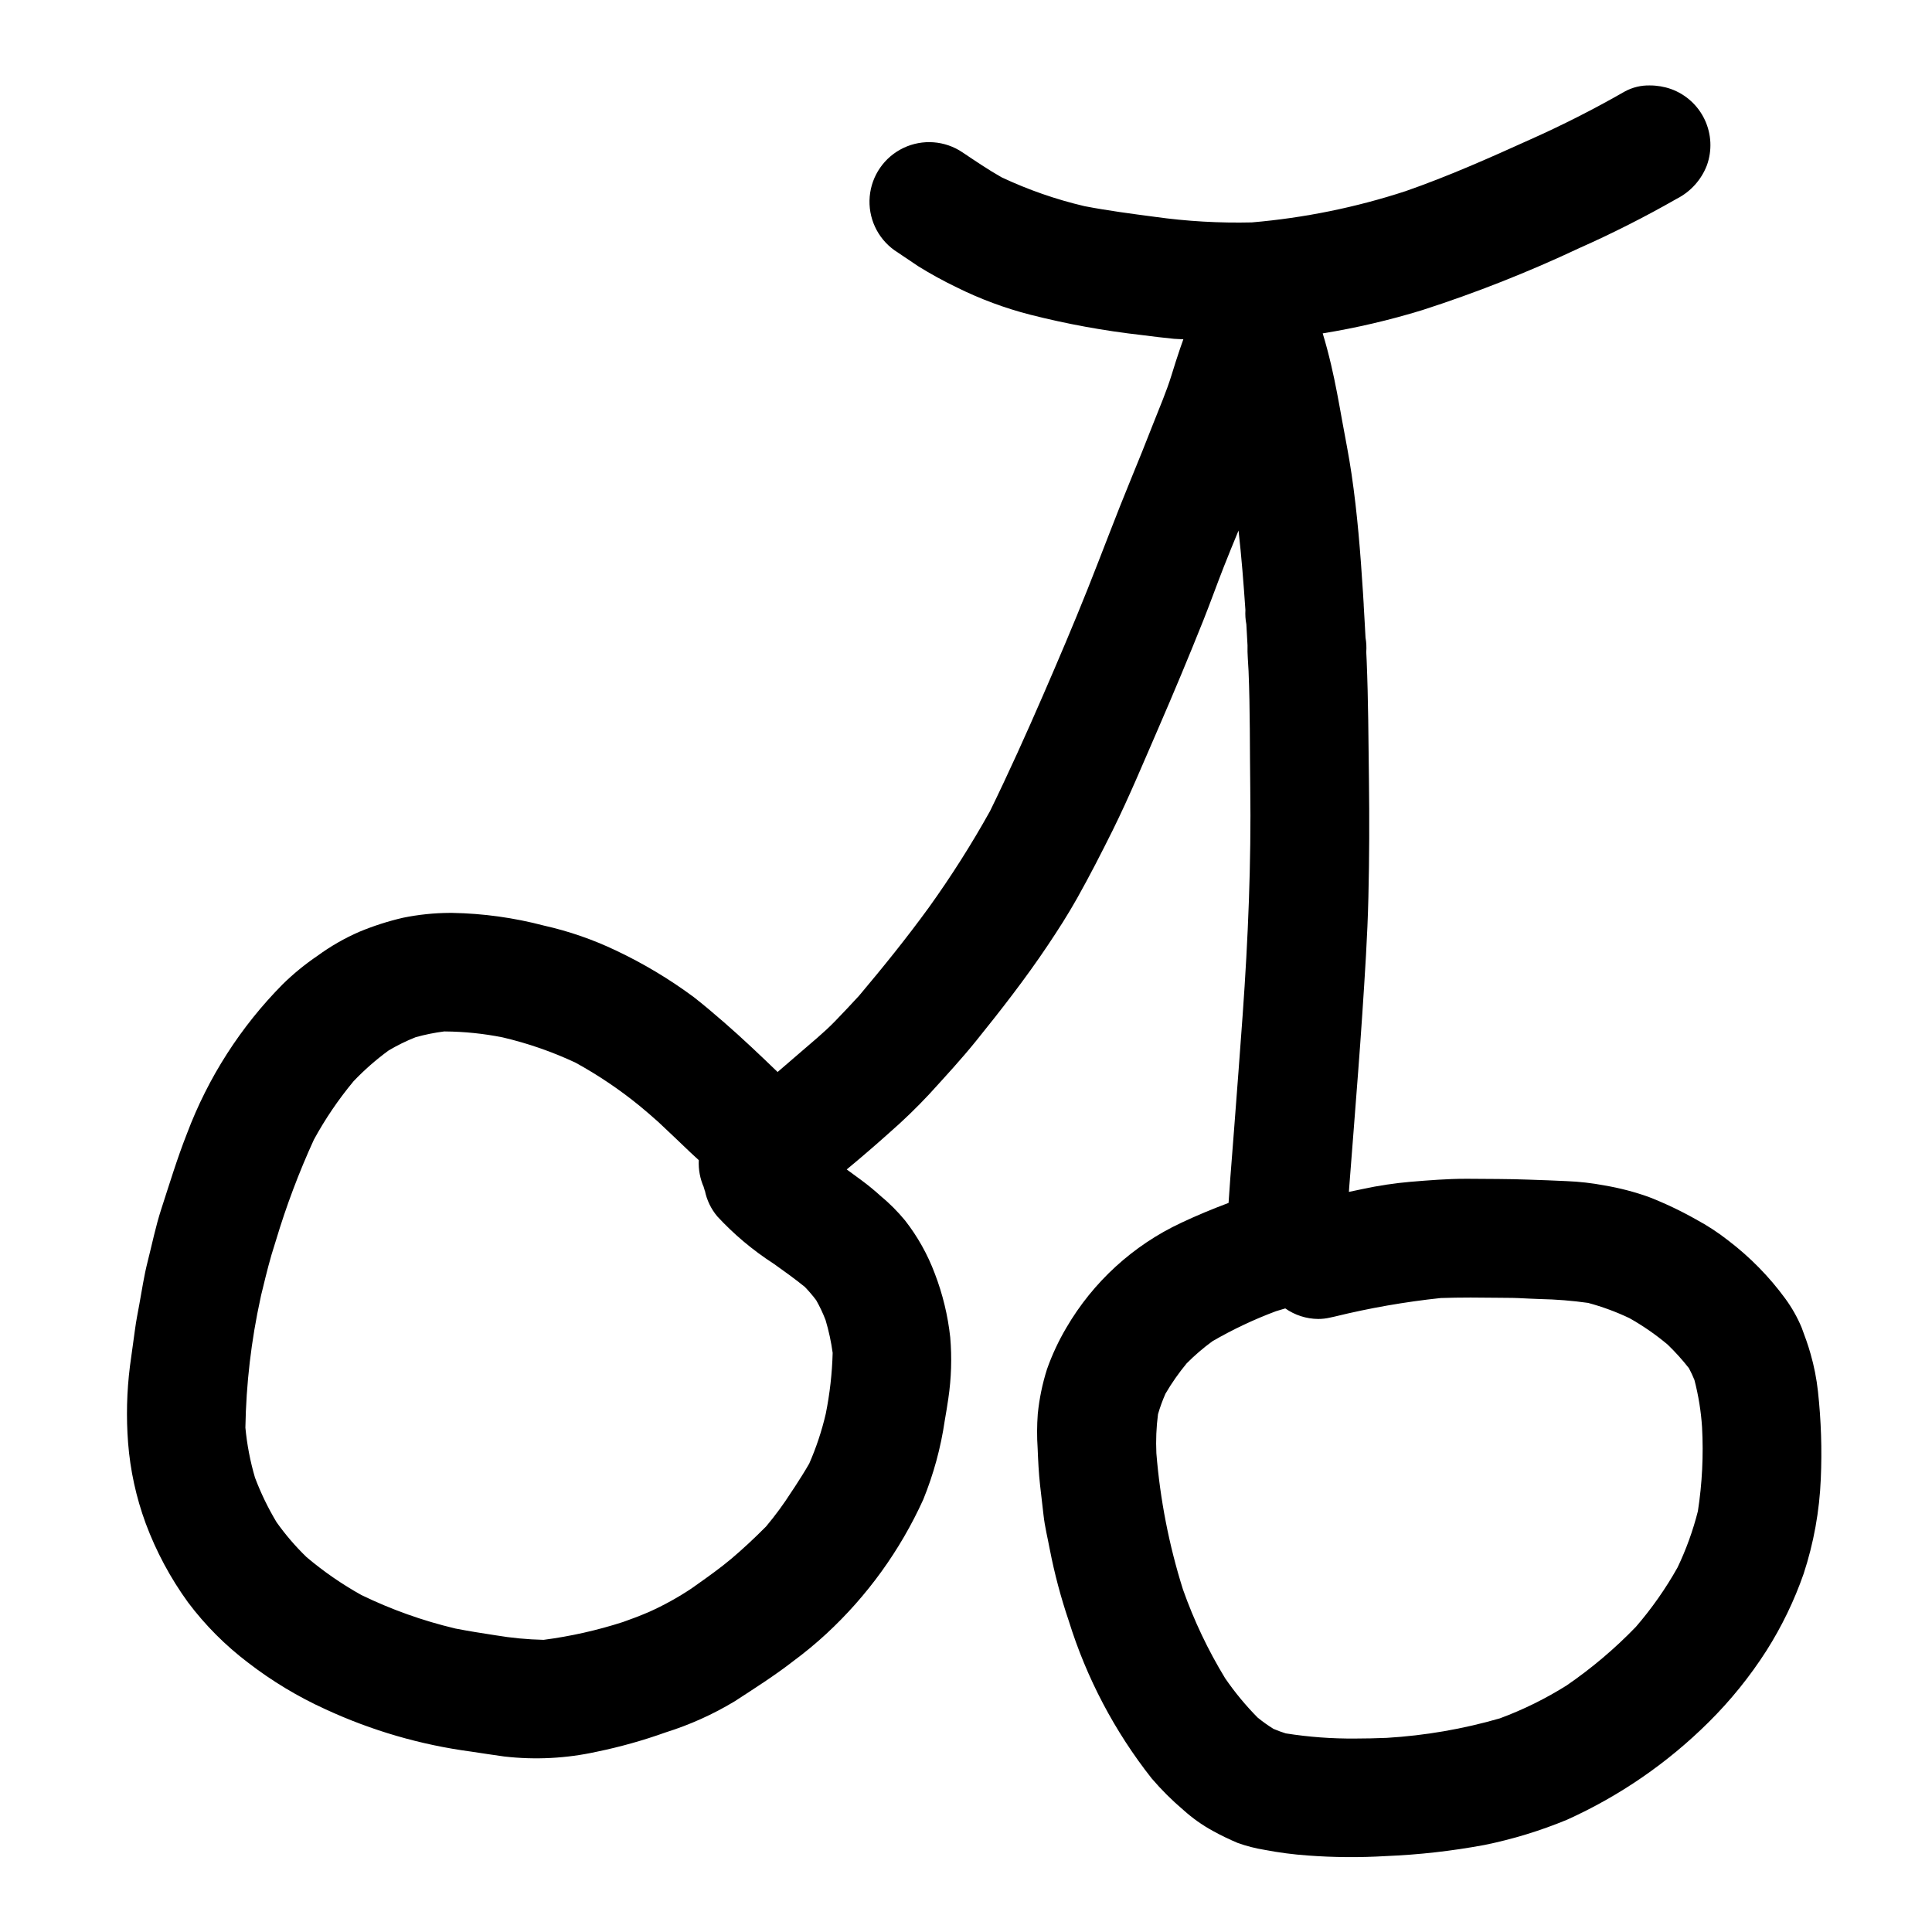 <?xml version="1.0" encoding="UTF-8"?>
<!-- Uploaded to: SVG Repo, www.svgrepo.com, Generator: SVG Repo Mixer Tools -->
<svg fill="#000000" width="800px" height="800px" version="1.1" viewBox="144 144 512 512" xmlns="http://www.w3.org/2000/svg">
 <path d="m623.82 502.79c-0.656-2.363-1.508-4.672-2.363-6.961v-0.004c-1.141-2.731-2.606-5.316-4.356-7.703-4.258-5.812-9.332-10.98-15.062-15.352-2.695-2.121-5.574-4.004-8.598-5.625-4.027-2.277-8.207-4.262-12.516-5.945-3.805-1.352-7.719-2.371-11.699-3.043-3.324-0.633-6.691-1.016-10.074-1.148-3.363-0.164-6.723-0.285-10.082-0.395-5.316-0.199-10.629-0.176-15.957-0.223h-0.758c-4.801 0-9.652 0.395-14.426 0.789v-0.004c-4.328 0.375-8.633 1.02-12.879 1.938-1.18 0.242-2.363 0.5-3.543 0.746h-0.031c0.027-0.395 0.047-0.789 0.078-1.18 0.395-5.062 0.789-10.121 1.18-15.176 0.789-10.277 1.613-20.547 2.293-30.832 0.68-10.285 1.375-20.578 1.613-30.883 0.254-10.438 0.281-20.859 0.145-31.32-0.133-10.457-0.172-20.887-0.598-31.328-0.031-0.789-0.066-1.574-0.113-2.363l0.004 0.008c0.09-1.273 0.023-2.555-0.199-3.812-0.059-1.18-0.129-2.363-0.191-3.543-0.098-1.668-0.188-3.34-0.289-5.016v-0.195c-0.059-1.055-0.129-2.109-0.191-3.148-0.672-10.504-1.488-20.984-3.023-31.402-0.695-4.758-1.637-9.445-2.496-14.168-0.887-4.957-1.773-9.91-2.926-14.816-0.66-2.801-1.387-5.59-2.231-8.336 8.926-1.453 17.746-3.512 26.395-6.168 14.168-4.566 28.027-10.039 41.496-16.383 8.863-3.934 17.52-8.316 25.941-13.125 3.66-1.863 6.5-5.012 7.977-8.844 1.422-3.941 1.223-8.285-0.555-12.078-1.777-3.793-4.988-6.727-8.93-8.152-1.812-0.637-3.723-0.961-5.648-0.957-2.305-0.051-4.582 0.5-6.609 1.598-8.137 4.66-16.5 8.91-25.066 12.727-10.863 4.918-21.75 9.758-33.008 13.68-13.23 4.328-26.922 7.113-40.793 8.293-8.594 0.203-17.188-0.289-25.703-1.48-6.254-0.824-12.465-1.637-18.645-2.828-7.559-1.777-14.91-4.336-21.938-7.637-3.574-2.027-6.953-4.328-10.371-6.617-4.637-3.133-10.59-3.582-15.645-1.176-5.051 2.406-8.457 7.309-8.945 12.887-0.488 5.574 2.012 10.996 6.57 14.242 2.09 1.395 4.164 2.809 6.254 4.199v0.004c3.328 2.07 6.766 3.957 10.301 5.656 6.188 3.062 12.68 5.477 19.363 7.195 9.77 2.488 19.691 4.297 29.707 5.418 2.828 0.367 5.652 0.715 8.484 0.988 0.82 0.074 1.621 0.062 2.438 0.125-0.281 0.789-0.562 1.574-0.836 2.363-0.816 2.363-1.547 4.723-2.281 7.086-1.352 4.398-3.188 8.621-4.867 12.902-1.902 4.856-3.828 9.699-5.824 14.512-4.016 9.734-7.68 19.594-11.574 29.363-3.754 9.402-7.719 18.711-11.75 27.992-4.519 10.406-9.164 20.719-14.141 30.898l-0.004-0.004c-4.898 8.789-10.297 17.289-16.164 25.461-5.863 8.066-12.094 15.789-18.5 23.391-2.109 2.289-4.234 4.562-6.406 6.797-2.973 3.066-6.383 5.793-9.594 8.602-1.852 1.621-3.723 3.211-5.586 4.812-4.637-4.473-9.312-8.918-14.168-13.141-2.648-2.293-5.293-4.562-8.059-6.715-6.445-4.777-13.348-8.91-20.602-12.336-6.09-2.91-12.484-5.125-19.07-6.602-7.957-2.094-16.133-3.227-24.359-3.371h-0.629c-4.156 0.023-8.301 0.453-12.371 1.285-3.973 0.918-7.859 2.168-11.625 3.738-3.902 1.703-7.609 3.832-11.047 6.348-3.285 2.227-6.363 4.742-9.199 7.516-11.152 11.258-19.805 24.746-25.387 39.578-2.598 6.582-4.648 13.363-6.832 20.074-1.48 4.559-2.438 9.312-3.617 13.949-0.938 3.672-1.496 7.477-2.176 11.195-0.395 2.199-0.848 4.383-1.137 6.586-0.469 3.301-0.922 6.582-1.355 9.832-0.848 6.738-1.016 13.543-0.496 20.312 0.566 7.305 2.137 14.496 4.668 21.375 2.781 7.465 6.562 14.52 11.246 20.969 4.523 6.016 9.863 11.375 15.863 15.922 6.348 4.902 13.238 9.055 20.539 12.371 12.23 5.66 25.246 9.441 38.609 11.219 2.934 0.441 5.875 0.898 8.824 1.305v-0.004c8.148 0.934 16.395 0.508 24.402-1.258 6.219-1.281 12.34-2.996 18.316-5.137 6.394-2.004 12.531-4.766 18.27-8.227 5.293-3.445 10.629-6.828 15.598-10.695 3.039-2.25 5.953-4.66 8.73-7.223 10.832-10.027 19.555-22.109 25.66-35.551 2.738-6.719 4.652-13.75 5.699-20.93 0.352-1.969 0.66-3.898 0.949-5.856 0.797-5.371 0.969-10.816 0.504-16.227-0.629-5.781-2.004-11.453-4.09-16.883-1.895-5.062-4.547-9.805-7.875-14.066-1.949-2.367-4.121-4.547-6.484-6.5-1.633-1.484-3.34-2.883-5.117-4.195l-3.867-2.832c3.805-3.148 7.559-6.379 11.262-9.695 3.715-3.242 7.262-6.672 10.629-10.277 4.219-4.637 8.488-9.25 12.434-14.141 6.602-8.184 13.051-16.465 18.895-25.191 2.754-4.098 5.422-8.266 7.828-12.551 3.348-5.957 6.438-12 9.477-18.105 4.328-8.758 8.094-17.844 11.992-26.801 4.148-9.543 8.152-19.145 12.012-28.801 1.855-4.668 3.543-9.395 5.371-14.059 1.277-3.246 2.598-6.477 3.938-9.699 0.789 6.996 1.336 14.008 1.82 21.055-0.074 1.27 0.008 2.539 0.25 3.785 0.102 1.867 0.207 3.731 0.312 5.598-0.07 2.246 0.176 4.531 0.273 6.781 0.422 10.234 0.316 20.469 0.449 30.723 0.273 20.148-0.566 40.242-2.004 60.336-0.73 10.066-1.484 20.137-2.262 30.207-0.344 4.434-0.688 8.863-1.031 13.289-0.168 2.129-0.301 4.273-0.449 6.414-4.262 1.602-8.473 3.348-12.594 5.289l-0.004 0.004c-12.719 5.965-23.32 15.66-30.398 27.797-2.055 3.481-3.769 7.152-5.117 10.961-1.227 3.863-2.047 7.844-2.449 11.875-0.227 3.035-0.242 6.078-0.035 9.113 0.125 3.25 0.289 6.535 0.645 9.781l0.926 8.023c0.332 2.996 1.098 6.012 1.645 8.977h0.004c1.246 6.422 2.93 12.754 5.031 18.949 4.703 15.141 12.145 29.289 21.961 41.738 2.598 3.039 5.438 5.863 8.488 8.445 2.356 2.117 4.945 3.953 7.723 5.469 2.148 1.188 4.359 2.254 6.621 3.207 2.32 0.824 4.711 1.438 7.141 1.828 3.754 0.719 7.543 1.215 11.355 1.484 6.891 0.52 13.812 0.57 20.711 0.16 8.777-0.355 17.52-1.34 26.16-2.945 7.492-1.523 14.82-3.766 21.883-6.691 13.949-6.297 26.652-15.047 37.512-25.832 5.801-5.742 10.949-12.113 15.348-18.988 4.047-6.387 7.352-13.215 9.84-20.355 2.672-8.145 4.203-16.621 4.551-25.188 0.34-7.727 0.086-15.465-0.754-23.148-0.367-3.367-1.023-6.695-1.957-9.949zm-260.98 15.863v-0.004c-1.051 4.527-2.516 8.945-4.383 13.203-1.223 2.156-2.633 4.328-3.801 6.144l-0.141 0.211-0.789 1.18c-2.035 3.195-4.281 6.25-6.715 9.152-3.148 3.176-6.176 5.981-9.223 8.566-2.906 2.441-6.18 4.766-8.812 6.629l-1.746 1.238c-3.57 2.379-7.332 4.457-11.246 6.215-2.676 1.152-5.219 2.07-6.894 2.664-6.856 2.211-13.895 3.793-21.035 4.723-4.266-0.098-8.52-0.5-12.73-1.207l-0.598-0.094c-2.754-0.418-6.484-1.004-10.098-1.707l0.004-0.004c-8.582-2.035-16.914-5.008-24.852-8.859-5.168-2.875-10.047-6.25-14.562-10.07-2.922-2.828-5.578-5.922-7.93-9.238-2.254-3.758-4.168-7.711-5.715-11.809-1.27-4.324-2.121-8.766-2.543-13.254 0.195-11.562 1.539-23.078 4.016-34.375l0.156-0.746 0.48-1.945c0.844-3.488 1.902-7.824 3.234-11.863l0.199-0.648 0.004-0.004c2.731-9.121 6.09-18.043 10.051-26.703 3-5.508 6.531-10.707 10.539-15.523 2.852-2.988 5.961-5.715 9.293-8.148 2.281-1.352 4.66-2.519 7.121-3.496 2.484-0.695 5.016-1.211 7.574-1.535h0.285-0.004c5.121 0.043 10.227 0.57 15.246 1.574 6.644 1.555 13.109 3.797 19.285 6.691 5.996 3.293 11.676 7.121 16.977 11.441 1.613 1.312 3.25 2.754 4.781 4.113l0.223 0.195c2.867 2.691 5.715 5.394 8.555 8.121l2.137 1.969v0.066h0.004c-0.117 2.445 0.34 4.883 1.332 7.117v0.172l0.148 0.32 0.055 0.309c0.023 0.043 0.059 0.074 0.078 0.117h0.004c0.508 2.516 1.645 4.859 3.297 6.82 4.391 4.742 9.359 8.918 14.785 12.43l0.301 0.203c2.715 1.93 5.512 3.938 8.129 6.062h-0.004c1.062 1.109 2.062 2.277 2.988 3.504 0.957 1.684 1.785 3.438 2.481 5.246 0.855 2.852 1.484 5.766 1.883 8.715-0.145 5.414-0.754 10.809-1.824 16.117zm231.12 25.828v-0.004c-1.301 5.137-3.106 10.133-5.391 14.914-3.144 5.606-6.844 10.883-11.047 15.746-5.574 5.777-11.719 10.977-18.34 15.52-5.59 3.512-11.523 6.438-17.715 8.73-9.758 2.82-19.797 4.555-29.941 5.164-3.027 0.121-5.742 0.18-8.297 0.18-6.191 0.059-12.379-0.398-18.496-1.367-1.008-0.312-2.059-0.695-3.219-1.18h-0.004c-1.477-0.914-2.891-1.922-4.234-3.019-3.168-3.207-6.047-6.691-8.602-10.41-4.527-7.434-8.273-15.316-11.176-23.523-3.695-11.734-6.059-23.848-7.047-36.109-0.16-3.457-0.016-6.922 0.434-10.352 0.535-1.848 1.195-3.656 1.969-5.414 1.652-2.832 3.539-5.527 5.633-8.055 2.117-2.133 4.402-4.094 6.832-5.867 5.375-3.113 10.996-5.773 16.816-7.945l1.223-0.371 1.258-0.371c2.559 1.793 5.598 2.769 8.719 2.793 1.035 0 2.062-0.117 3.07-0.348l1.336-0.293c9.234-2.262 18.613-3.902 28.066-4.906 2.516-0.082 5.039-0.129 7.926-0.129 2.492 0 4.996 0.031 7.477 0.059l2.457 0.023c1.84 0 3.68 0.102 5.617 0.199 0.906 0.043 1.801 0.09 2.836 0.117h0.004c4.266 0.086 8.52 0.426 12.742 1.02 3.777 1.016 7.453 2.371 10.984 4.055 3.578 2.019 6.961 4.363 10.109 7.004 2.016 1.953 3.898 4.039 5.629 6.25 0.539 1.012 1.023 2.047 1.453 3.109 1.07 4.106 1.746 8.305 2.023 12.535 0.402 7.434 0.031 14.887-1.105 22.242z"/>
</svg>